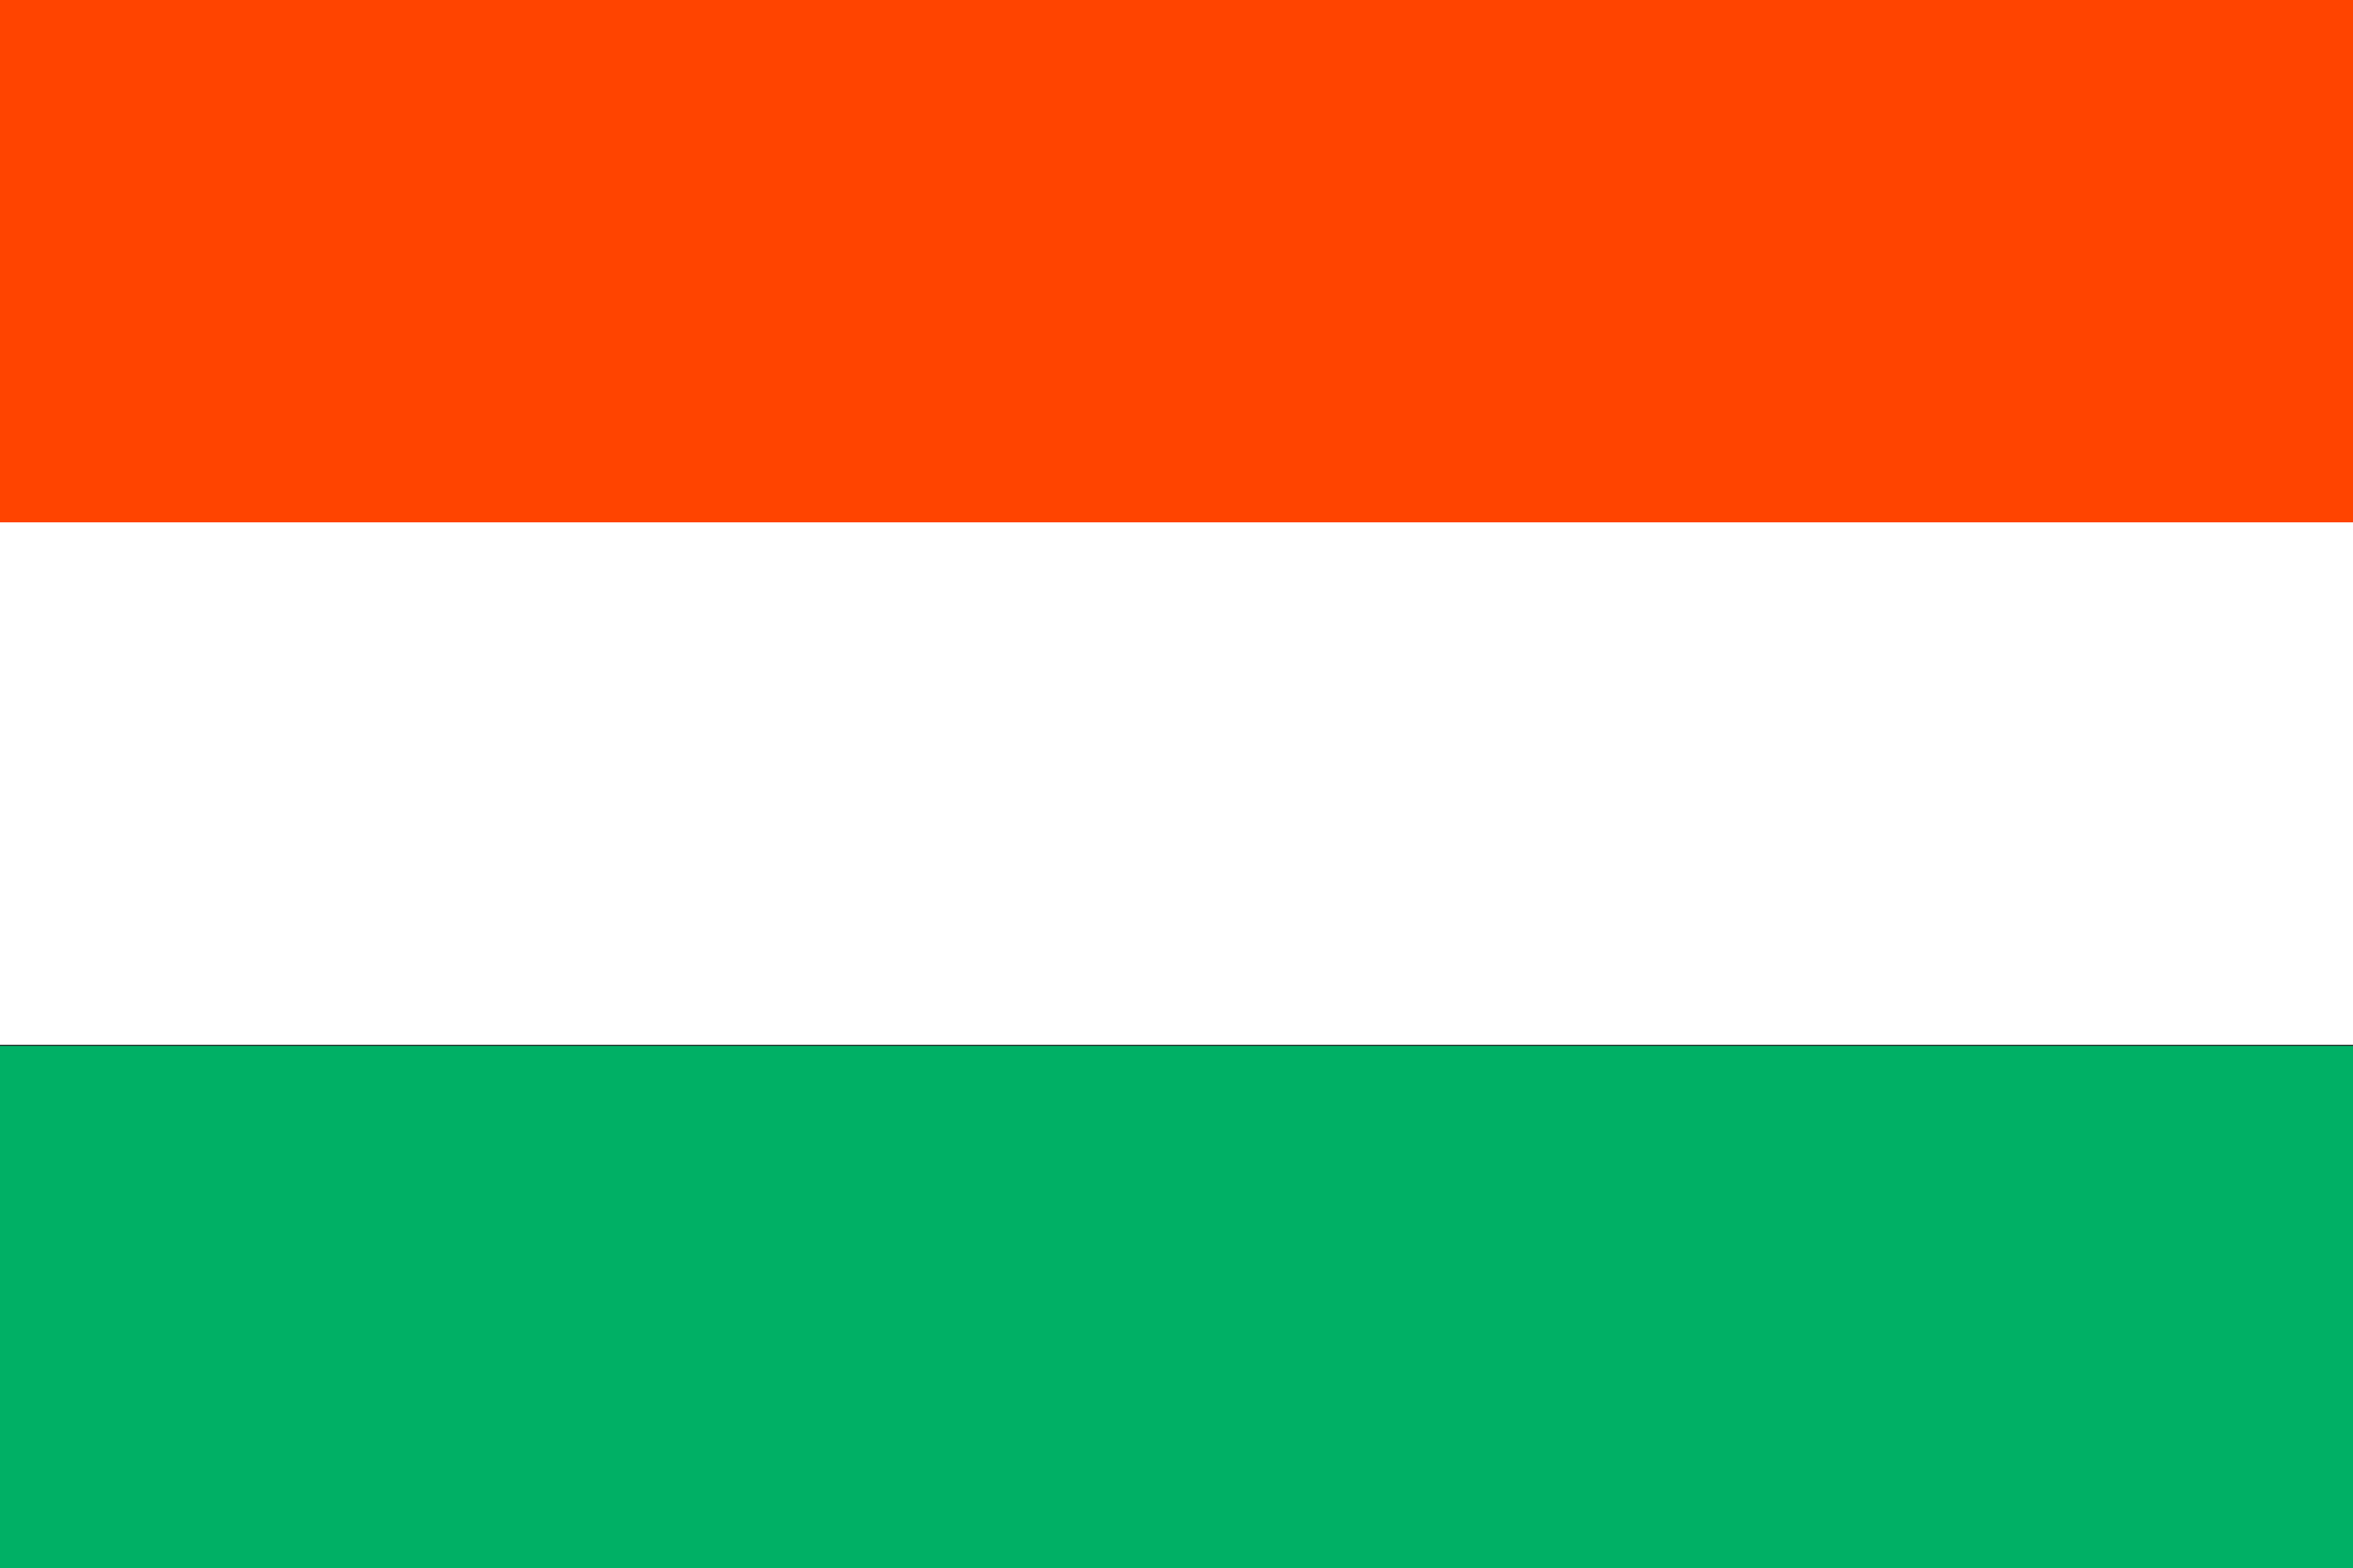 <?xml version="1.0" encoding="utf-8"?>
<!-- Generator: Adobe Illustrator 23.0.3, SVG Export Plug-In . SVG Version: 6.00 Build 0)  -->
<svg version="1.1" id="Ebene_1" xmlns="http://www.w3.org/2000/svg" xmlns:xlink="http://www.w3.org/1999/xlink" x="0px" y="0px"
	 viewBox="0 0 19.82 13.21" style="enable-background:new 0 0 19.82 13.21;" xml:space="preserve">
<rect x="0" y="0" width="19.82" height="13.21" fill="#333333" stroke="none"/>
<style type="text/css">
	.st0{fill:#FF4400;}
	.st1{fill:#FFFFFF;}
	.st2{fill:#00B065;}
</style>
<g>
	<rect class="st0" width="19.82" height="4.4"/>
	<rect y="4.4" class="st1" width="19.82" height="4.4"/>
	<rect y="8.81" class="st2" width="19.82" height="4.4"/>
</g>
</svg>
